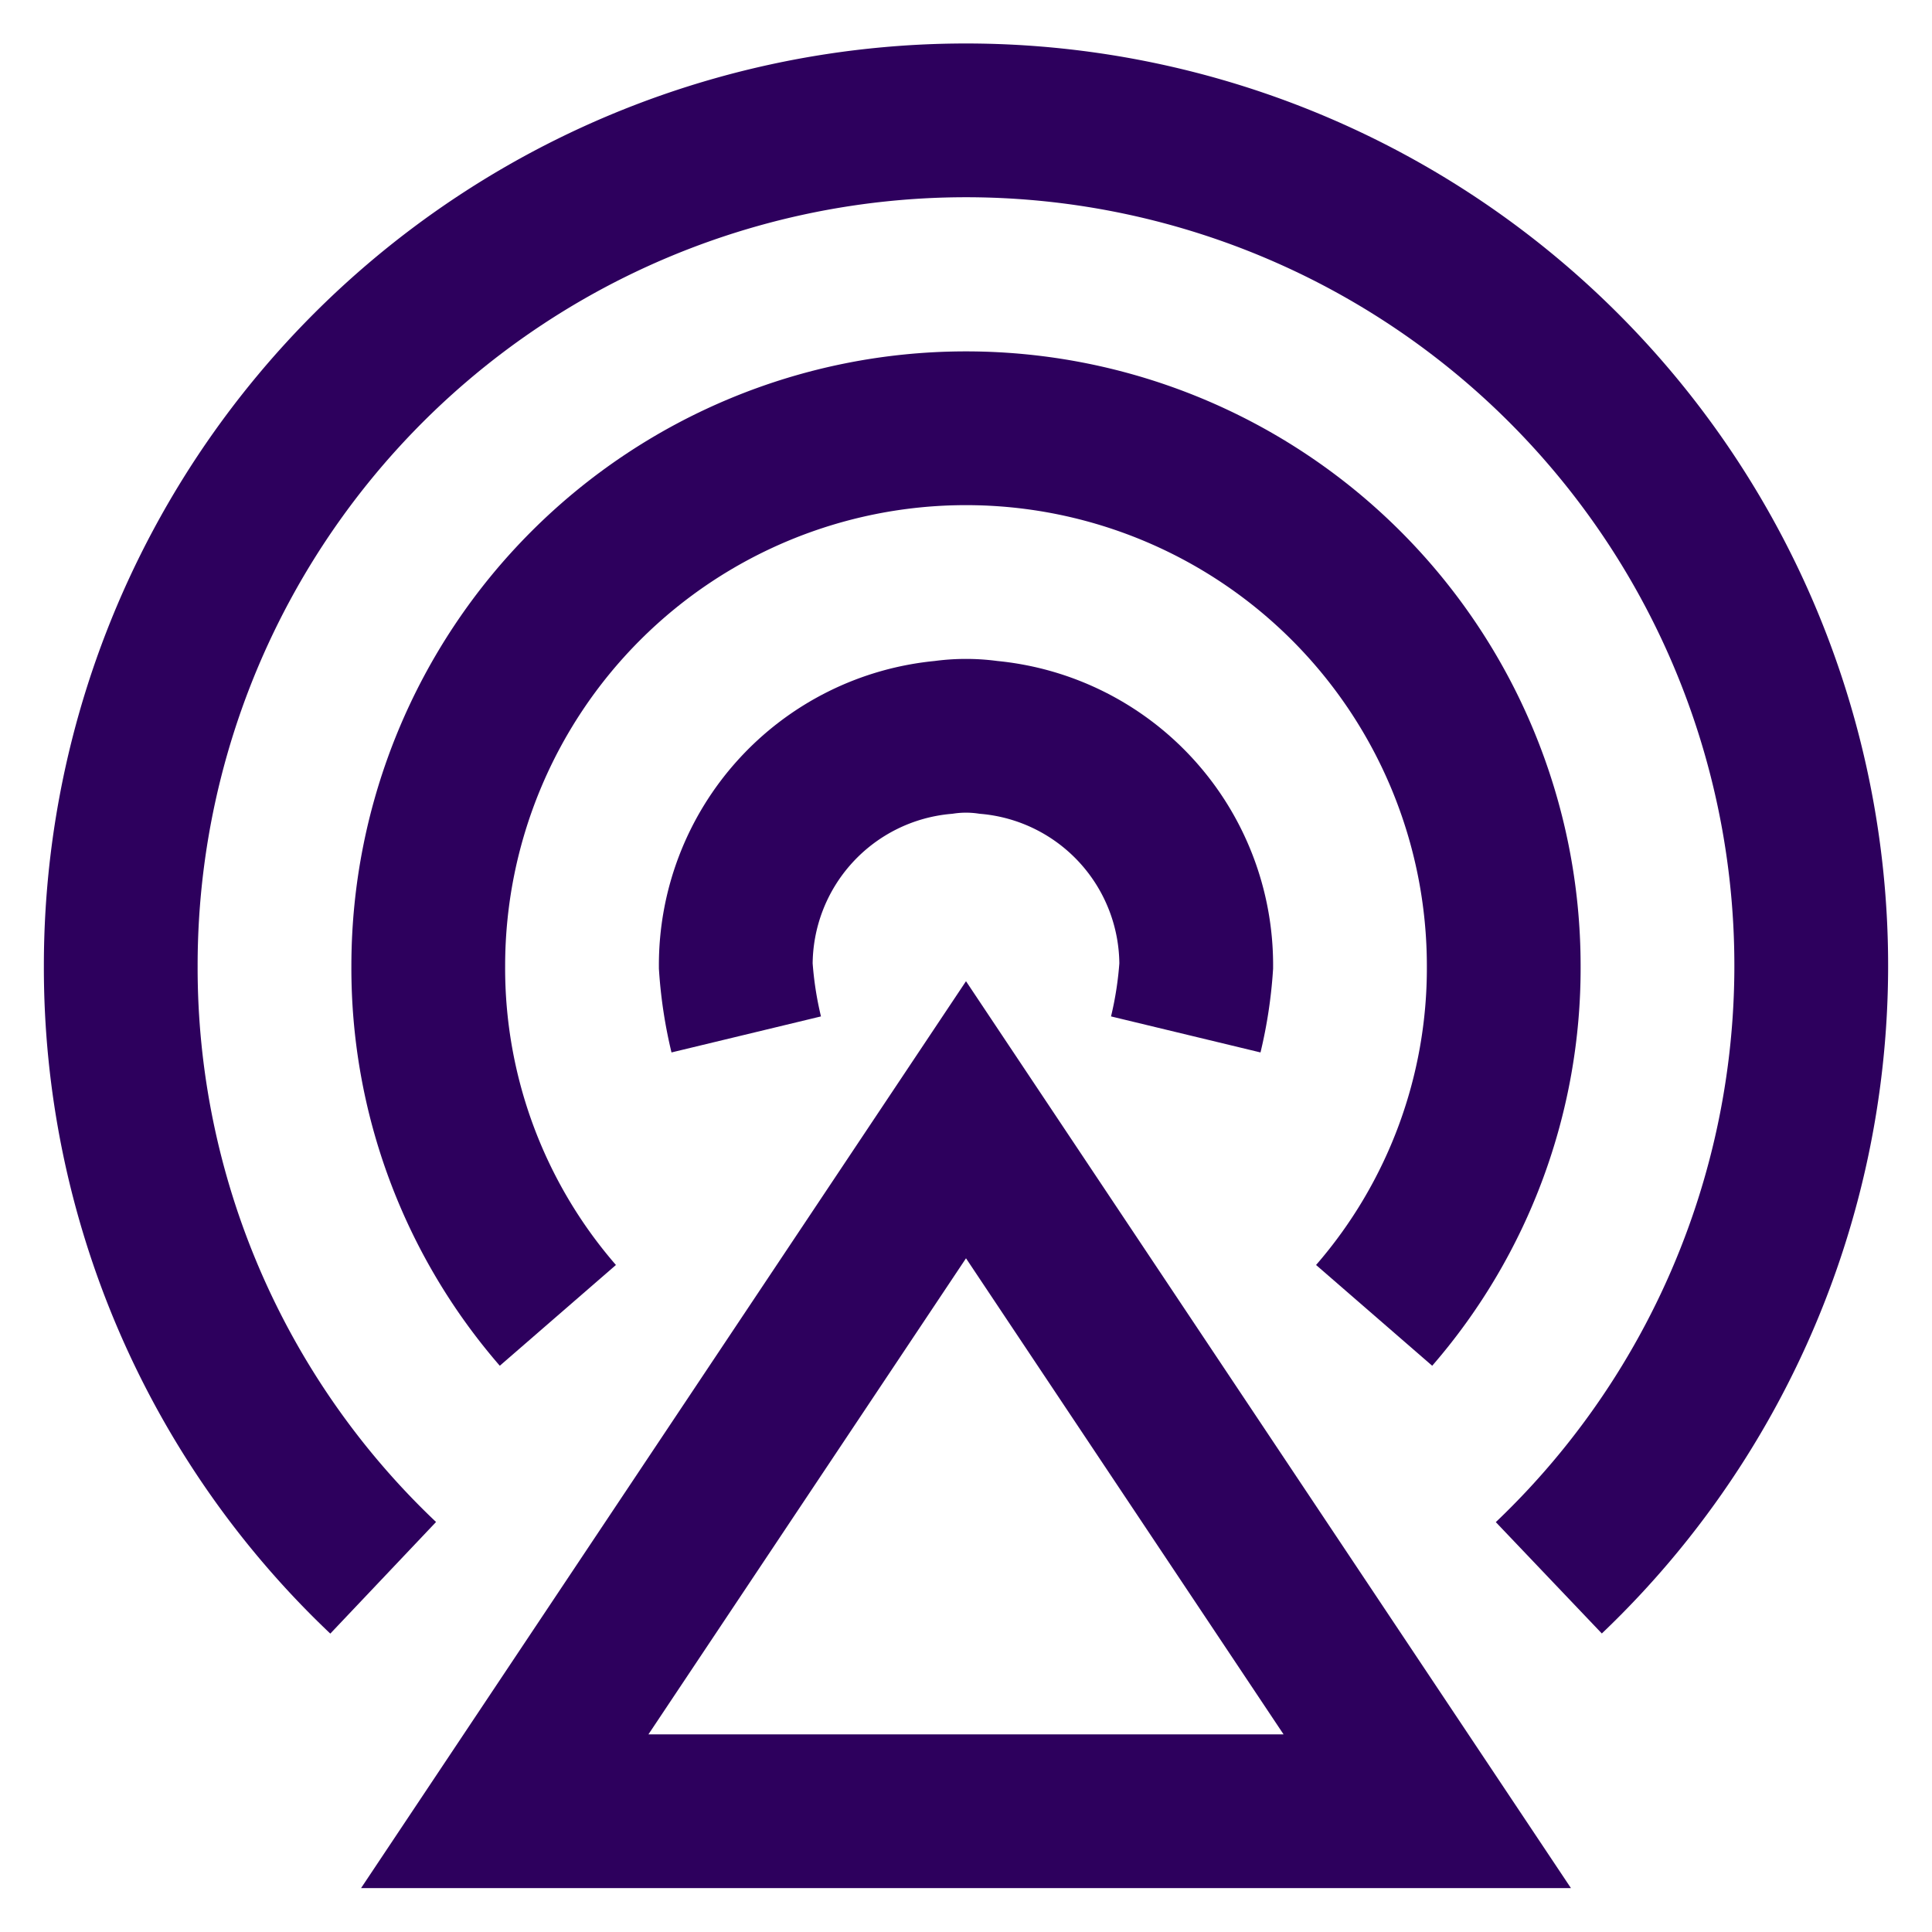 <svg xmlns="http://www.w3.org/2000/svg" width="800px" height="800px" viewBox="0 0 24 24" id="Layer_1" data-name="Layer 1"><defs><style>.cls-1{fill:none;stroke:#2D005D;stroke-miterlimit:10;stroke-width:1.91px;}</style></defs><path class="cls-1" d="M19.24,19.6A10.5,10.5,0,1,0,1.5,12a10.44,10.44,0,0,0,3.26,7.6"></path><path class="cls-1" d="M17.07,16.34A6.58,6.58,0,0,0,18.68,12,6.68,6.68,0,0,0,5.32,12a6.58,6.58,0,0,0,1.61,4.34"></path><path class="cls-1" d="M14.73,12.85a5.08,5.08,0,0,0,.13-.85,2.84,2.84,0,0,0-2.58-2.84,2,2,0,0,0-.56,0A2.84,2.84,0,0,0,9.14,12a5.08,5.08,0,0,0,.13.85"></path><polygon class="cls-1" points="17.73 22.5 6.27 22.5 12 13.91 17.73 22.5"></polygon></svg>